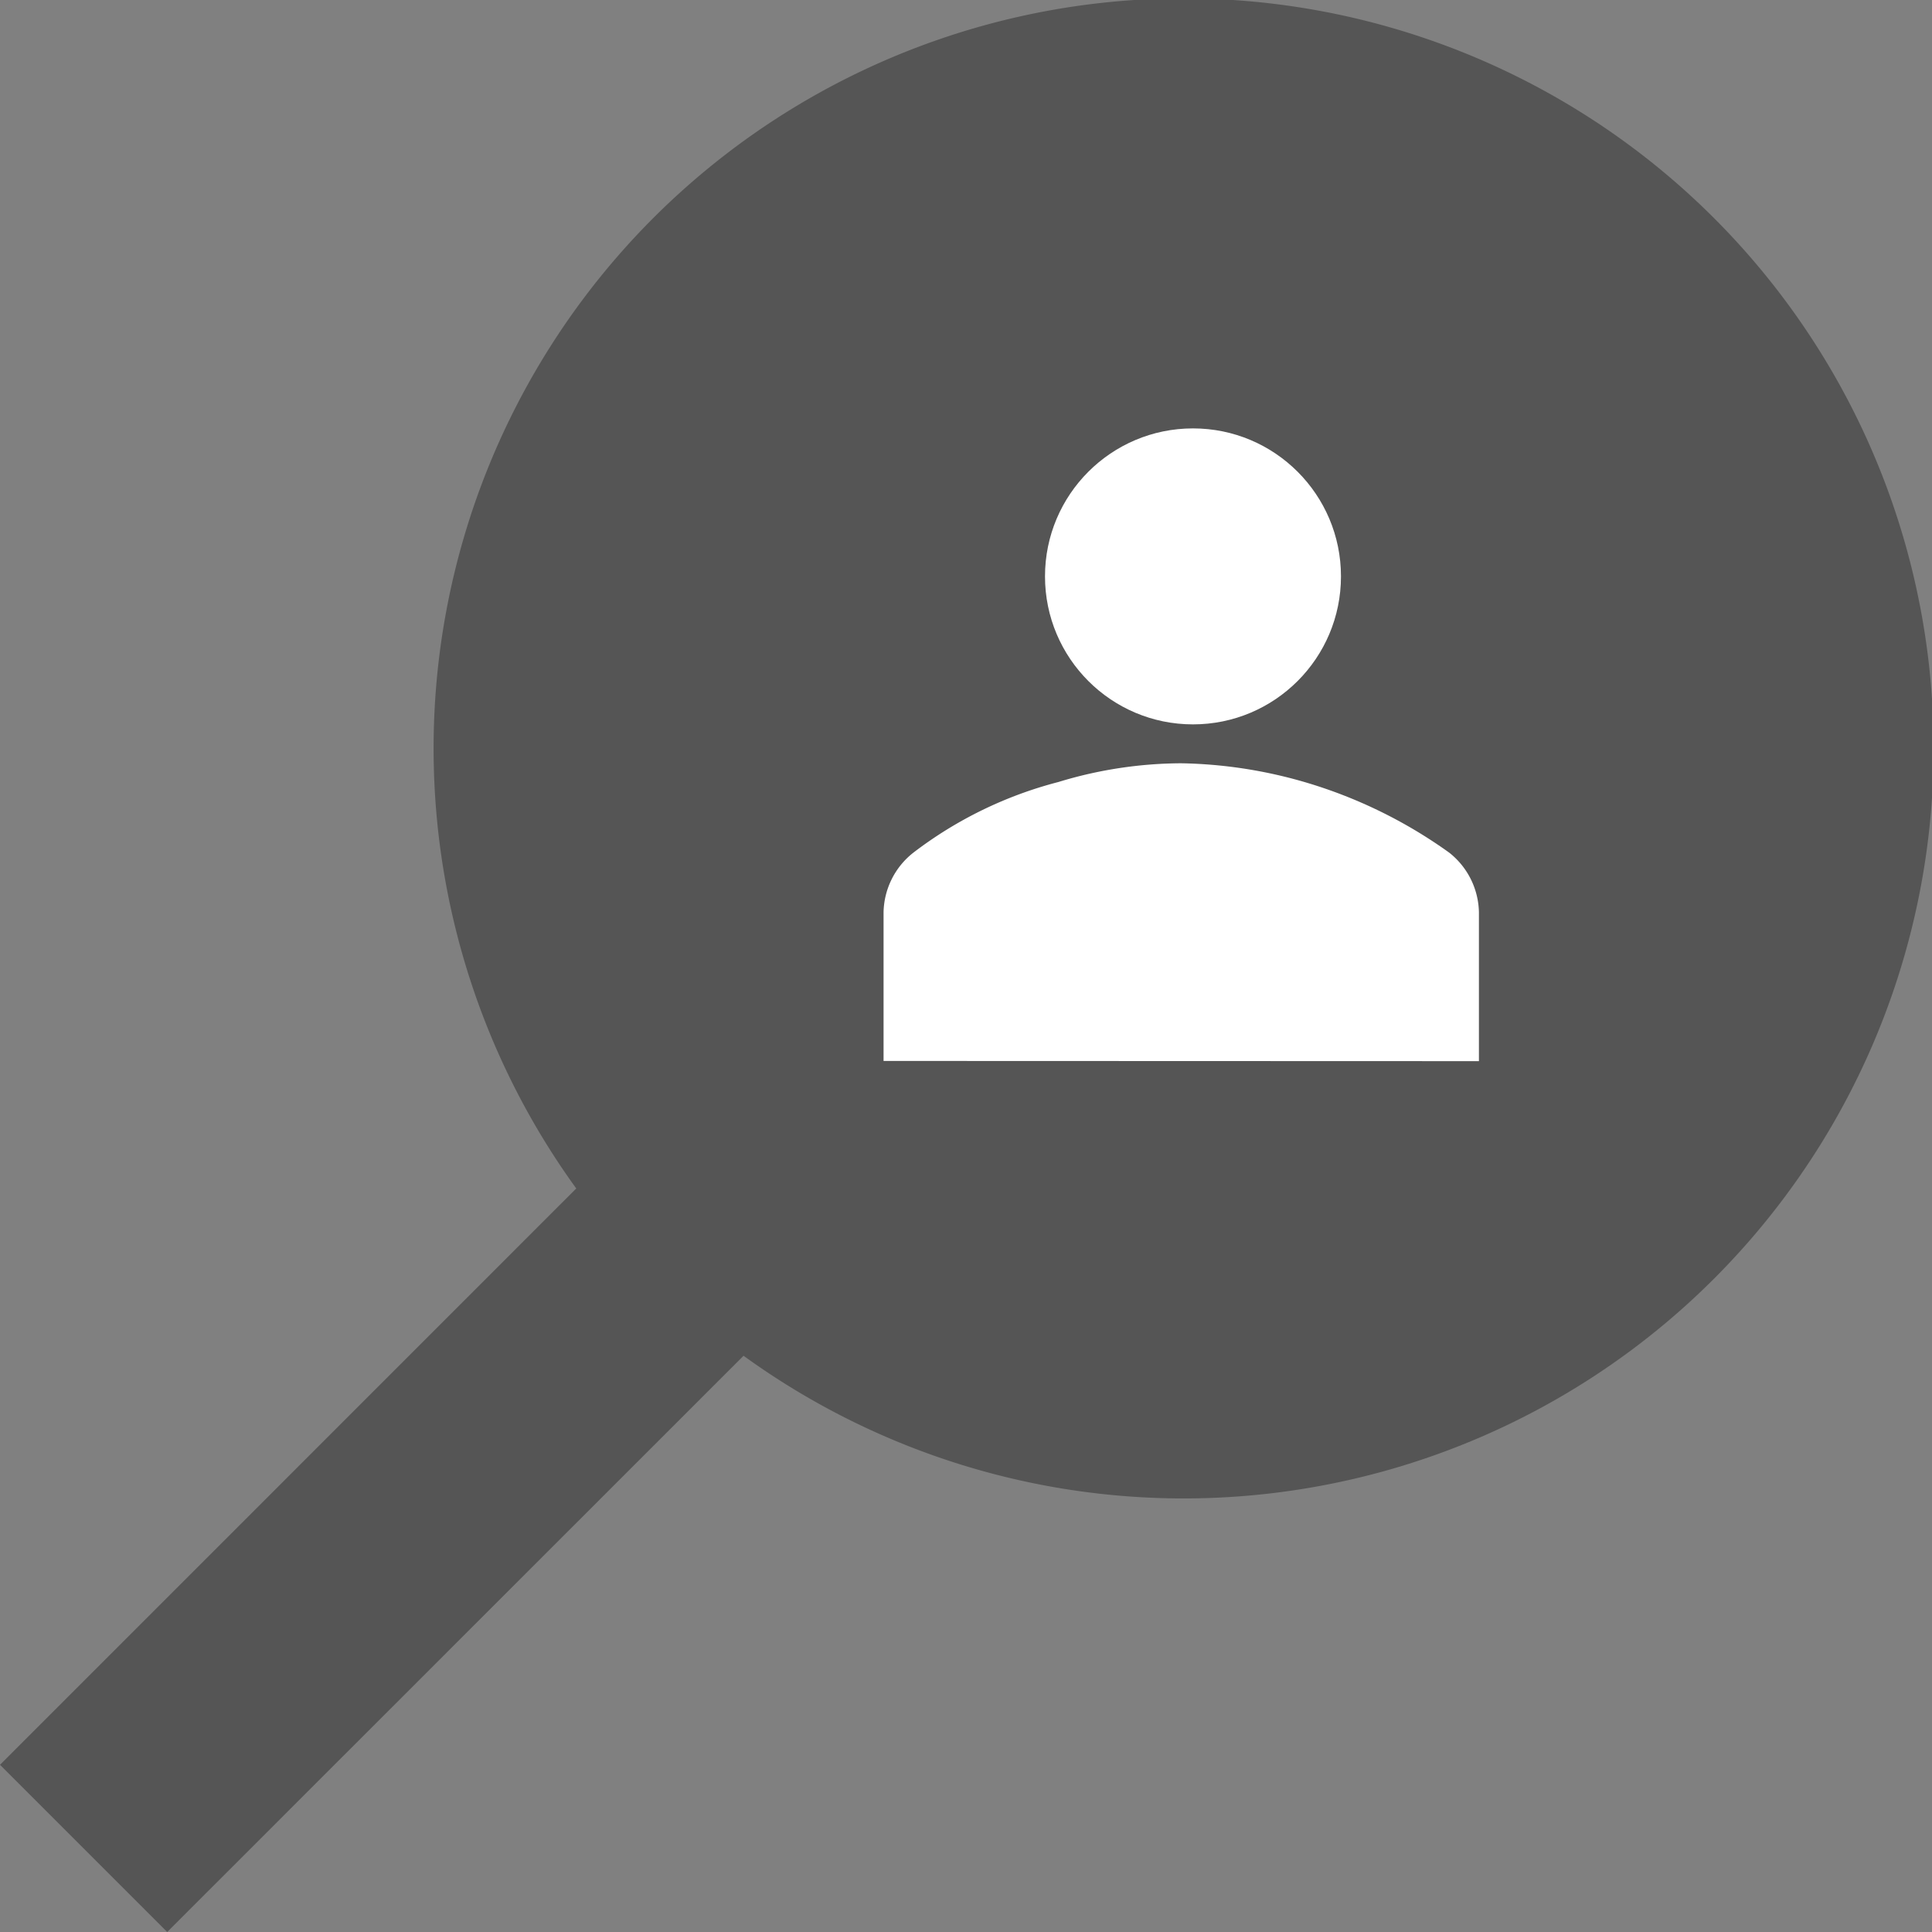 <svg id="vacancies" xmlns="http://www.w3.org/2000/svg" width="75.237" height="75.237" viewBox="0 0 75.237 75.237">
  <rect x="0" y="0" width="75.237" height="75.237" fill="#808080" stroke="none"/>
  <path id="_9035943_search_sharp_icon" data-name="9035943_search_sharp_icon" d="M48,116.726,70.441,94.282a29.208,29.208,0,1,1,6.515,6.515L54.511,123.237ZM94.061,97.137A19.963,19.963,0,1,0,74.1,77.176,19.964,19.964,0,0,0,94.061,97.137Z" transform="translate(-48 -48)" fill="#555"/>
  <circle id="Ellipse_2" data-name="Ellipse 2" cx="21" cy="21" r="21" transform="translate(25 8)" fill="#555"/>
  <g id="_3289576_user_icon" data-name="3289576_user_icon" transform="translate(34.408 16.683)">
    <circle id="Ellipse_1" data-name="Ellipse 1" cx="5.763" cy="5.763" r="5.763" transform="translate(6.287)" fill="#fff"/>
    <path id="Path_1" data-name="Path 1" d="M16,61.592V55.8a3.025,3.025,0,0,1,1.159-2.318,15.806,15.806,0,0,1,5.651-2.753A16.546,16.546,0,0,1,27.592,50a18.22,18.22,0,0,1,4.782.725,18.643,18.643,0,0,1,5.651,2.753A3.025,3.025,0,0,1,39.185,55.8v5.8Z" transform="translate(-16 -36.959)" fill="#fff"/>
  </g>
</svg>
